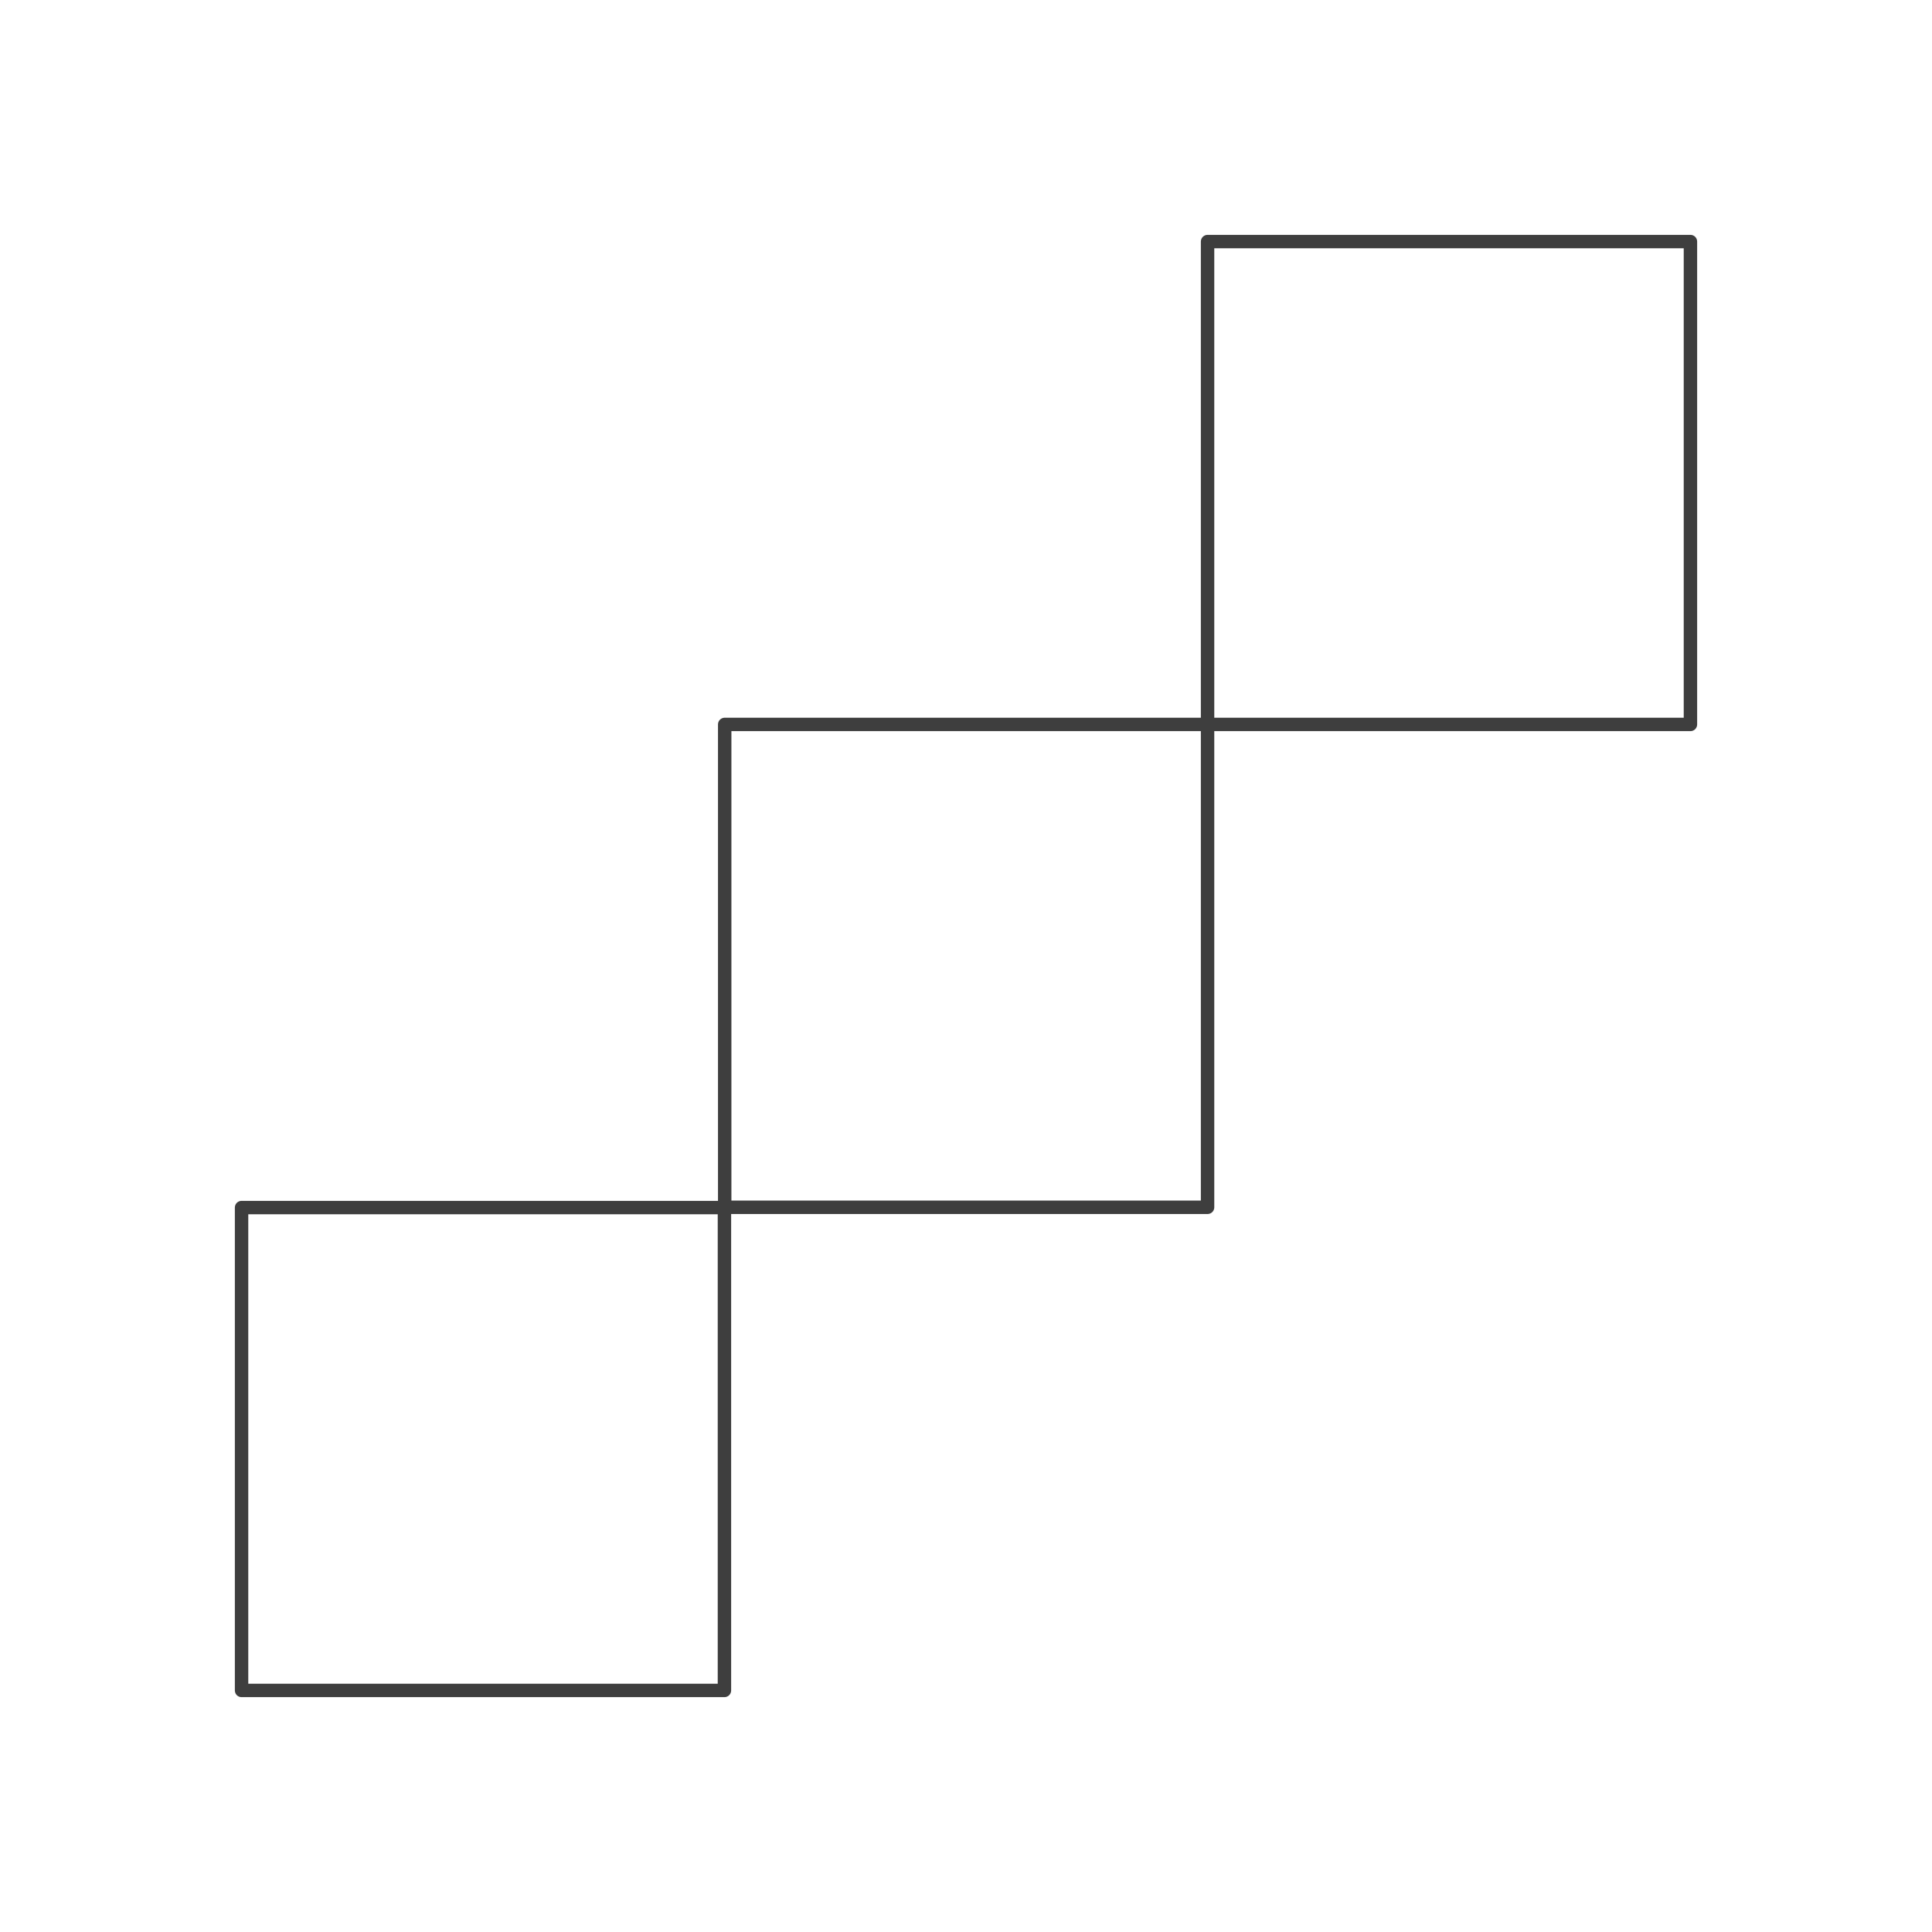 <?xml version="1.0" encoding="UTF-8"?><svg id="Ebene_2" xmlns="http://www.w3.org/2000/svg" viewBox="0 0 71.98 71.98"><g id="Icons"><g id="Service-Coding"><rect width="71.98" height="71.98" style="fill:none;"/><path d="M62.98,26.99h-17.99V9h17.99v17.99ZM26.99,44.99H9v17.99h17.99v-17.99ZM44.99,26.99h-17.99v17.99h17.99v-17.99Z" style="fill:none; stroke:#3e3e3e; stroke-linecap:round; stroke-linejoin:round; stroke-width:.5px;"/></g></g></svg>